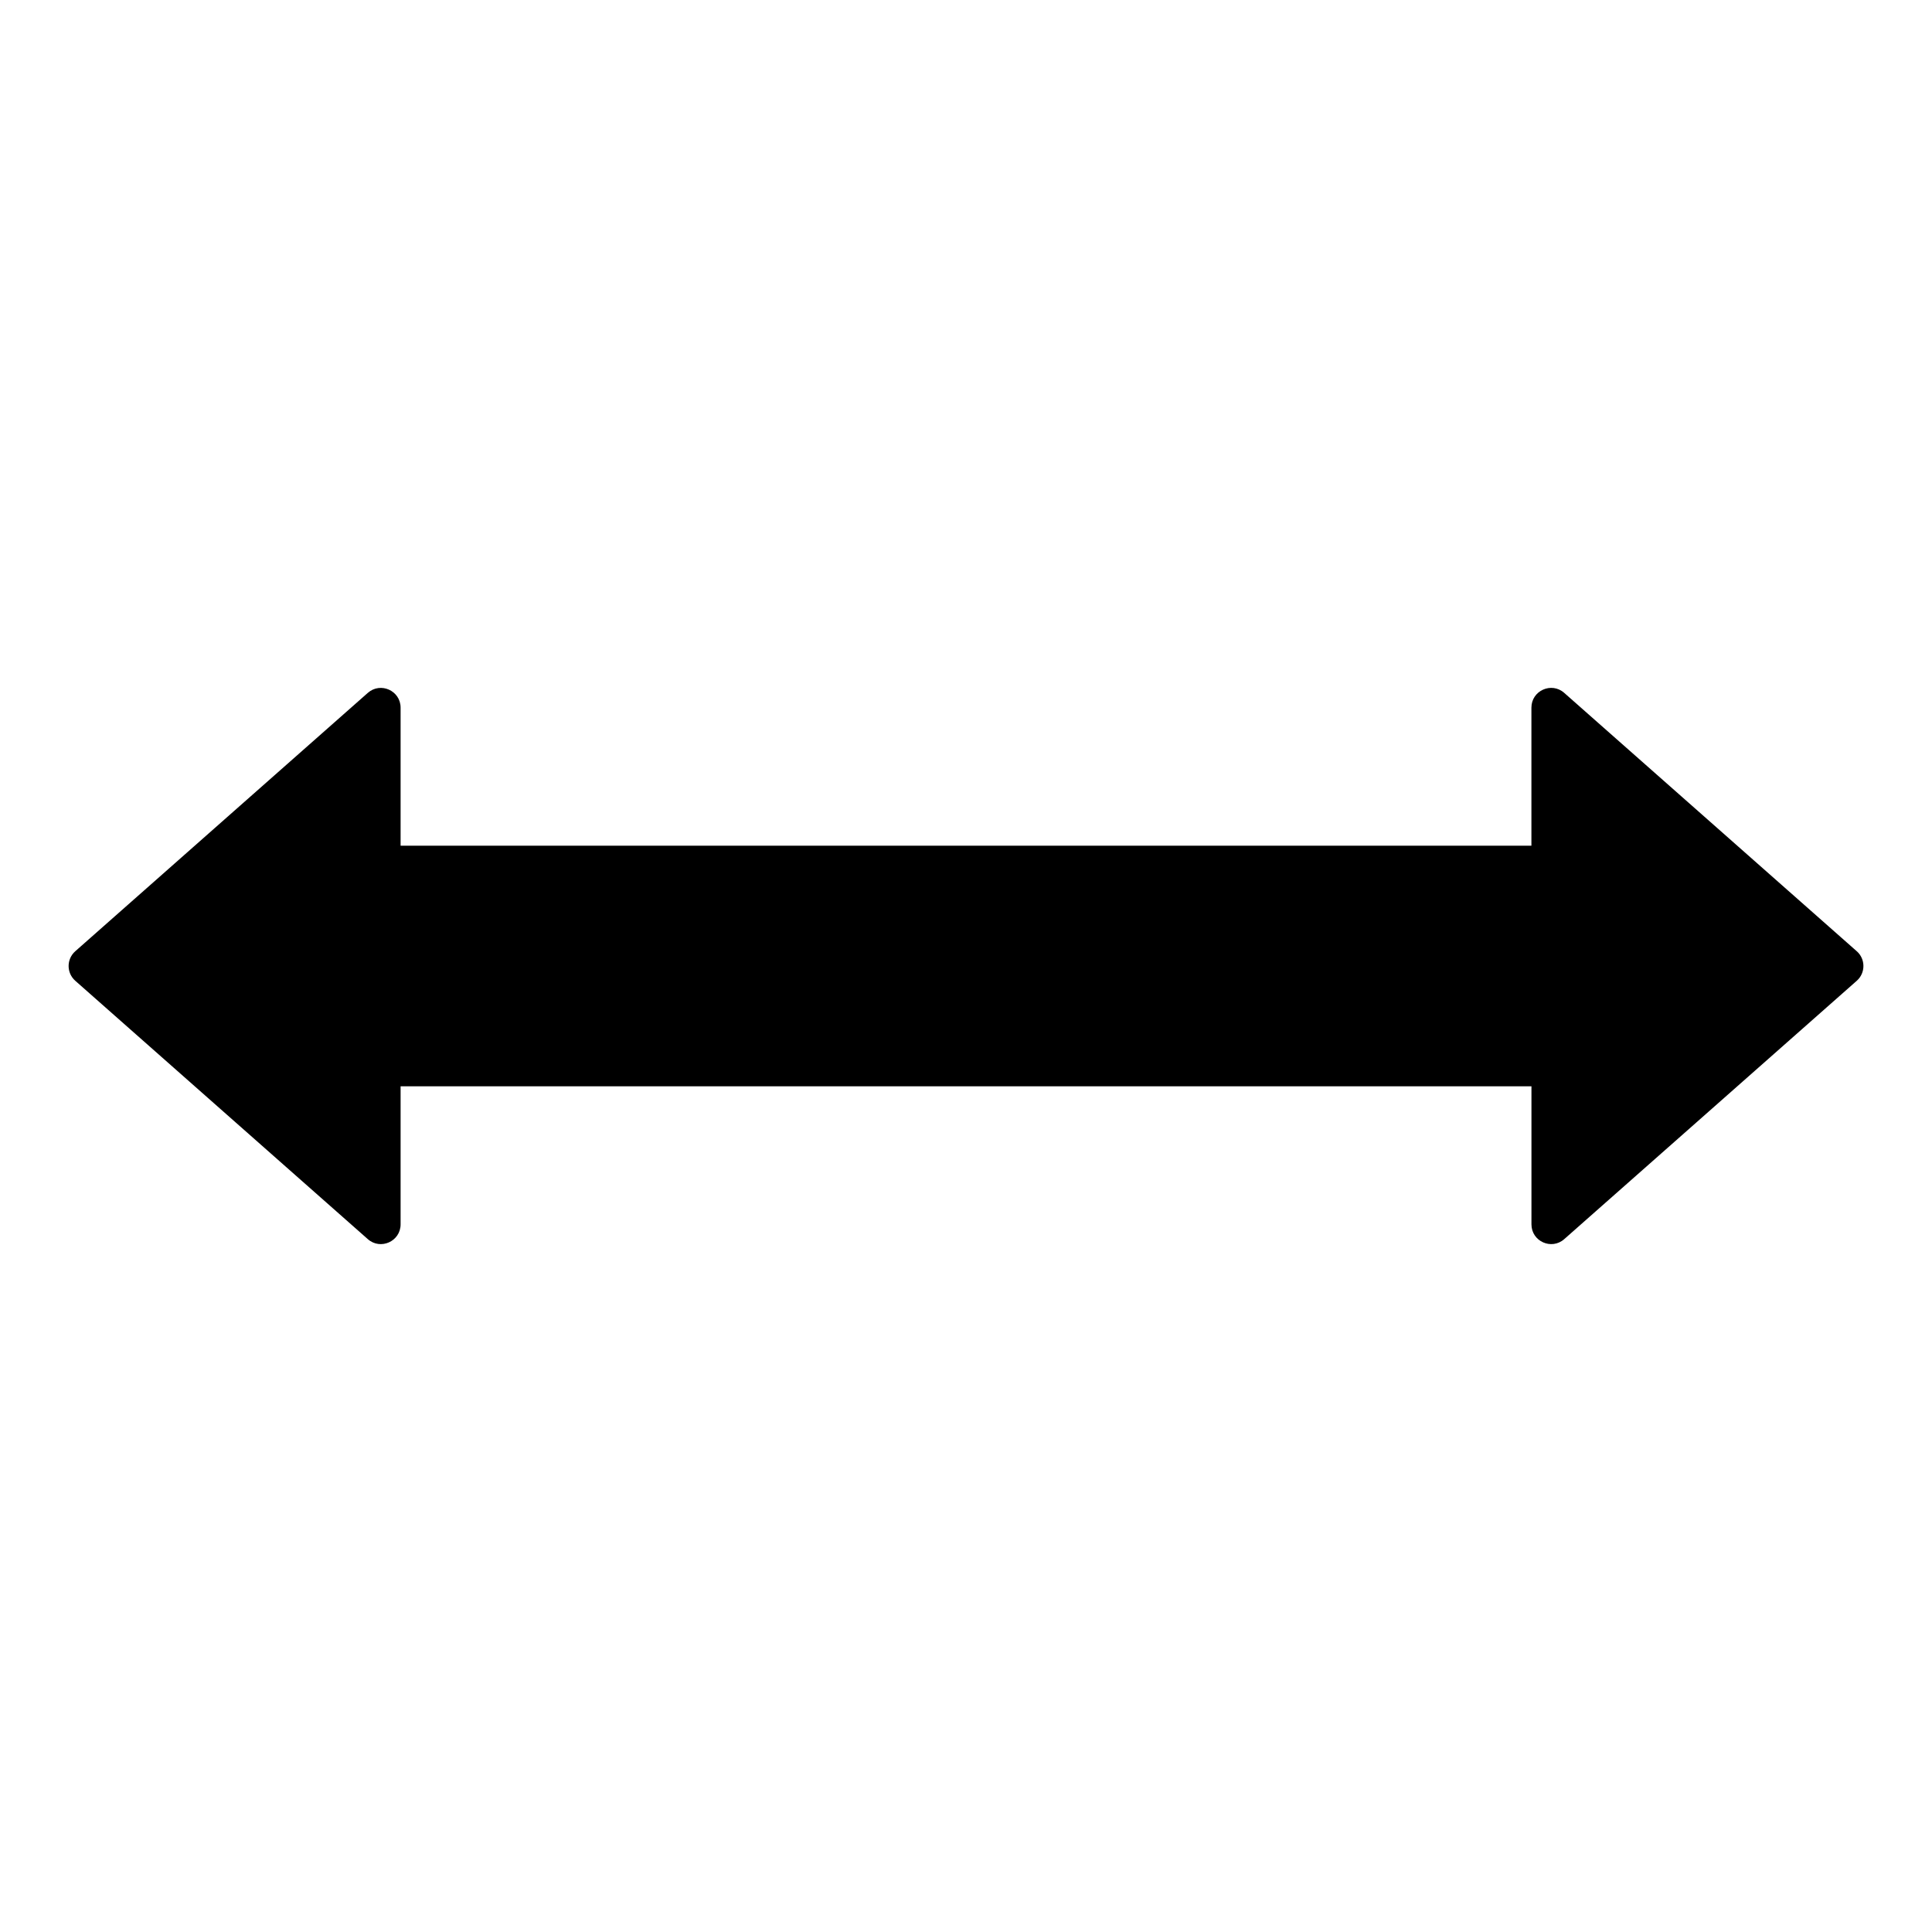 <?xml version="1.0" encoding="UTF-8"?>
<!-- The Best Svg Icon site in the world: iconSvg.co, Visit us! https://iconsvg.co -->
<svg fill="#000000" width="800px" height="800px" version="1.1" viewBox="144 144 512 512" xmlns="http://www.w3.org/2000/svg">
 <path d="m636.05 396.08-40.883-36.109-36.637-32.355c-3.375-2.984-8.688-0.586-8.688 3.918v36.586l-299.68 0.004v-36.586c0-4.504-5.309-6.898-8.688-3.918l-36.637 32.355-40.883 36.109c-2.359 2.082-2.359 5.754 0 7.836l40.883 36.109 36.637 32.355c3.375 2.984 8.688 0.586 8.688-3.918v-36.586h299.69v36.586c0 4.504 5.309 6.898 8.688 3.918l36.637-32.355 40.883-36.109c2.356-2.082 2.356-5.758-0.004-7.84z"/>
</svg>